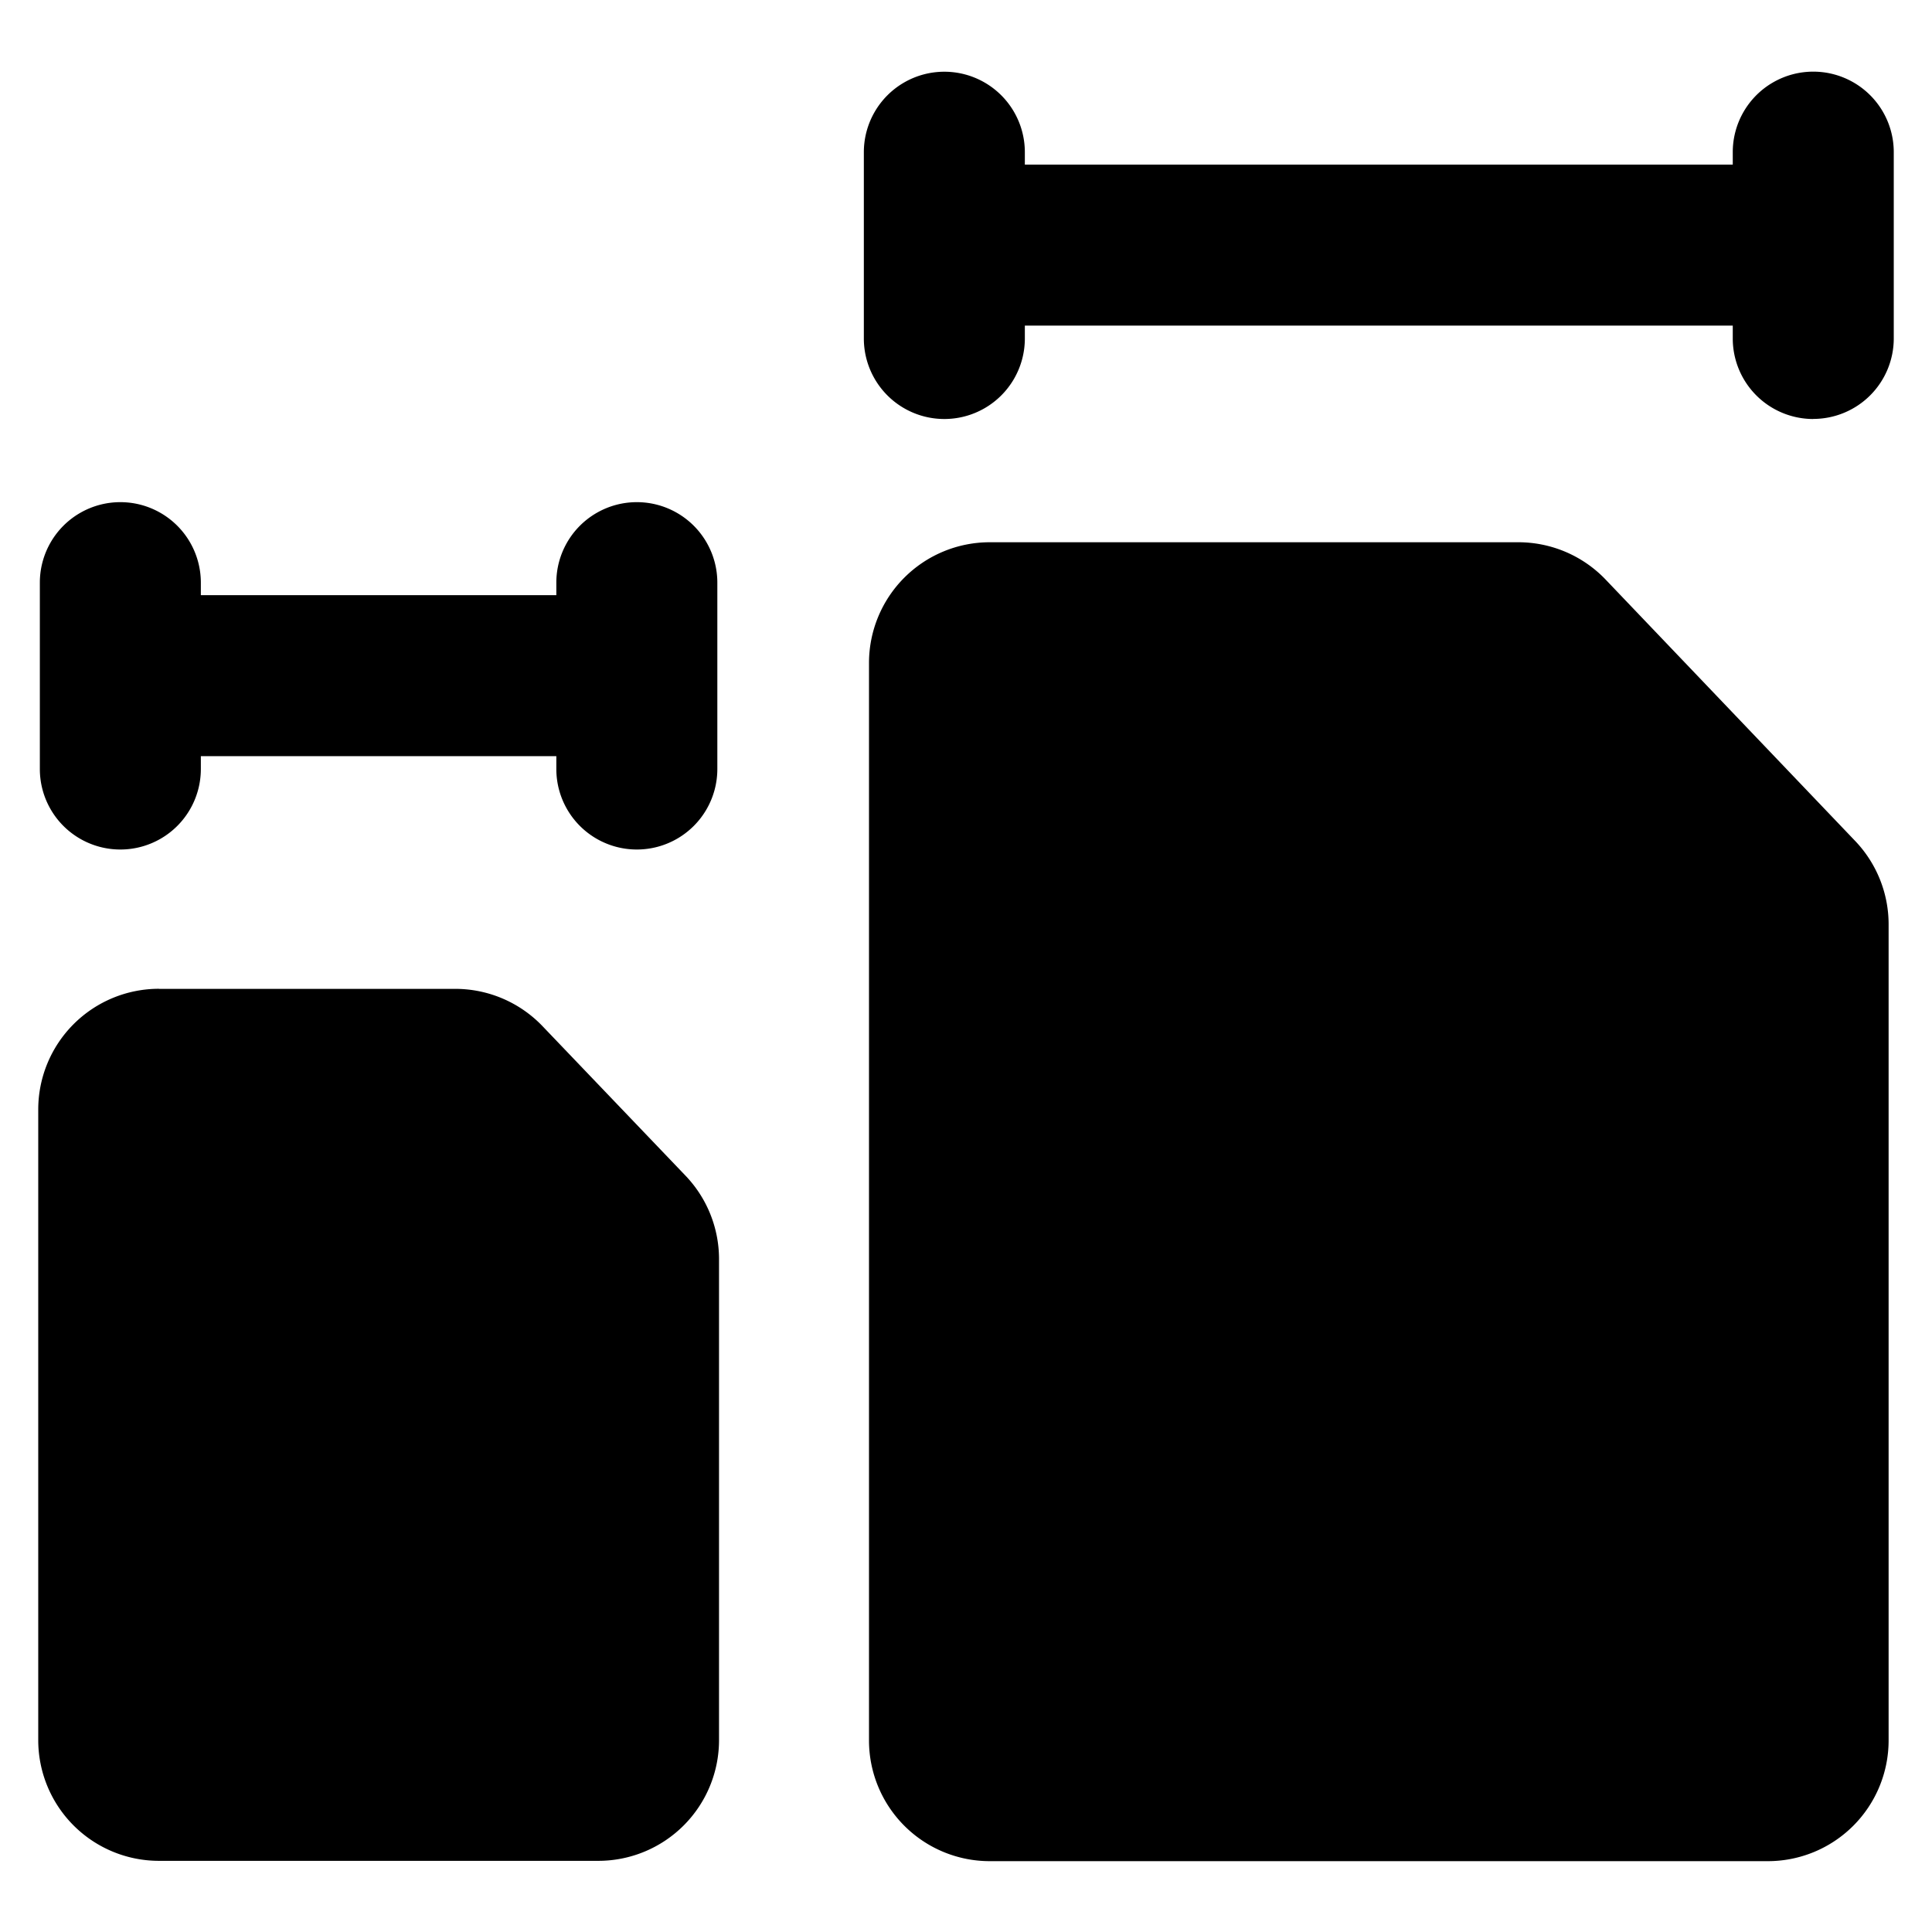 <svg xmlns="http://www.w3.org/2000/svg" fill="none" viewBox="0 0 24 24"><path fill="#000000" fill-rule="evenodd" d="M22.525 5.205a1 1 0 0 1 -1 -1v-0.16l-8.794 0v0.16a1 1 0 1 1 -2 0V1.891a1 1 0 0 1 2 0v0.154l8.794 0V1.89a1 1 0 1 1 2 0v2.314a1 1 0 0 1 -1 1Zm-10.23 1.531a1.5 1.5 0 0 0 -1.5 1.5V21.62a1.5 1.5 0 0 0 1.5 1.5h9.666a1.5 1.5 0 0 0 1.5 -1.5V11.483a1.5 1.5 0 0 0 -0.415 -1.036l-3.1 -3.247a1.5 1.5 0 0 0 -1.085 -0.464h-6.566Zm-10.32 5.547a1.5 1.5 0 0 0 -1.5 1.5v7.833a1.5 1.5 0 0 0 1.5 1.5h5.457a1.5 1.5 0 0 0 1.5 -1.5v-5.973a1.5 1.5 0 0 0 -0.415 -1.037L6.74 12.748a1.5 1.5 0 0 0 -1.084 -0.464H1.975Zm4.936 -4.89v-0.155a1 1 0 0 1 2 0v2.315a1 1 0 0 1 -2 0v-0.16l-4.416 0v0.16a1 1 0 0 1 -2 0l0 -1.16 0 -1.155a1 1 0 0 1 2 0v0.155l4.416 0Z" clip-rule="evenodd" stroke-width="1"></path></svg>